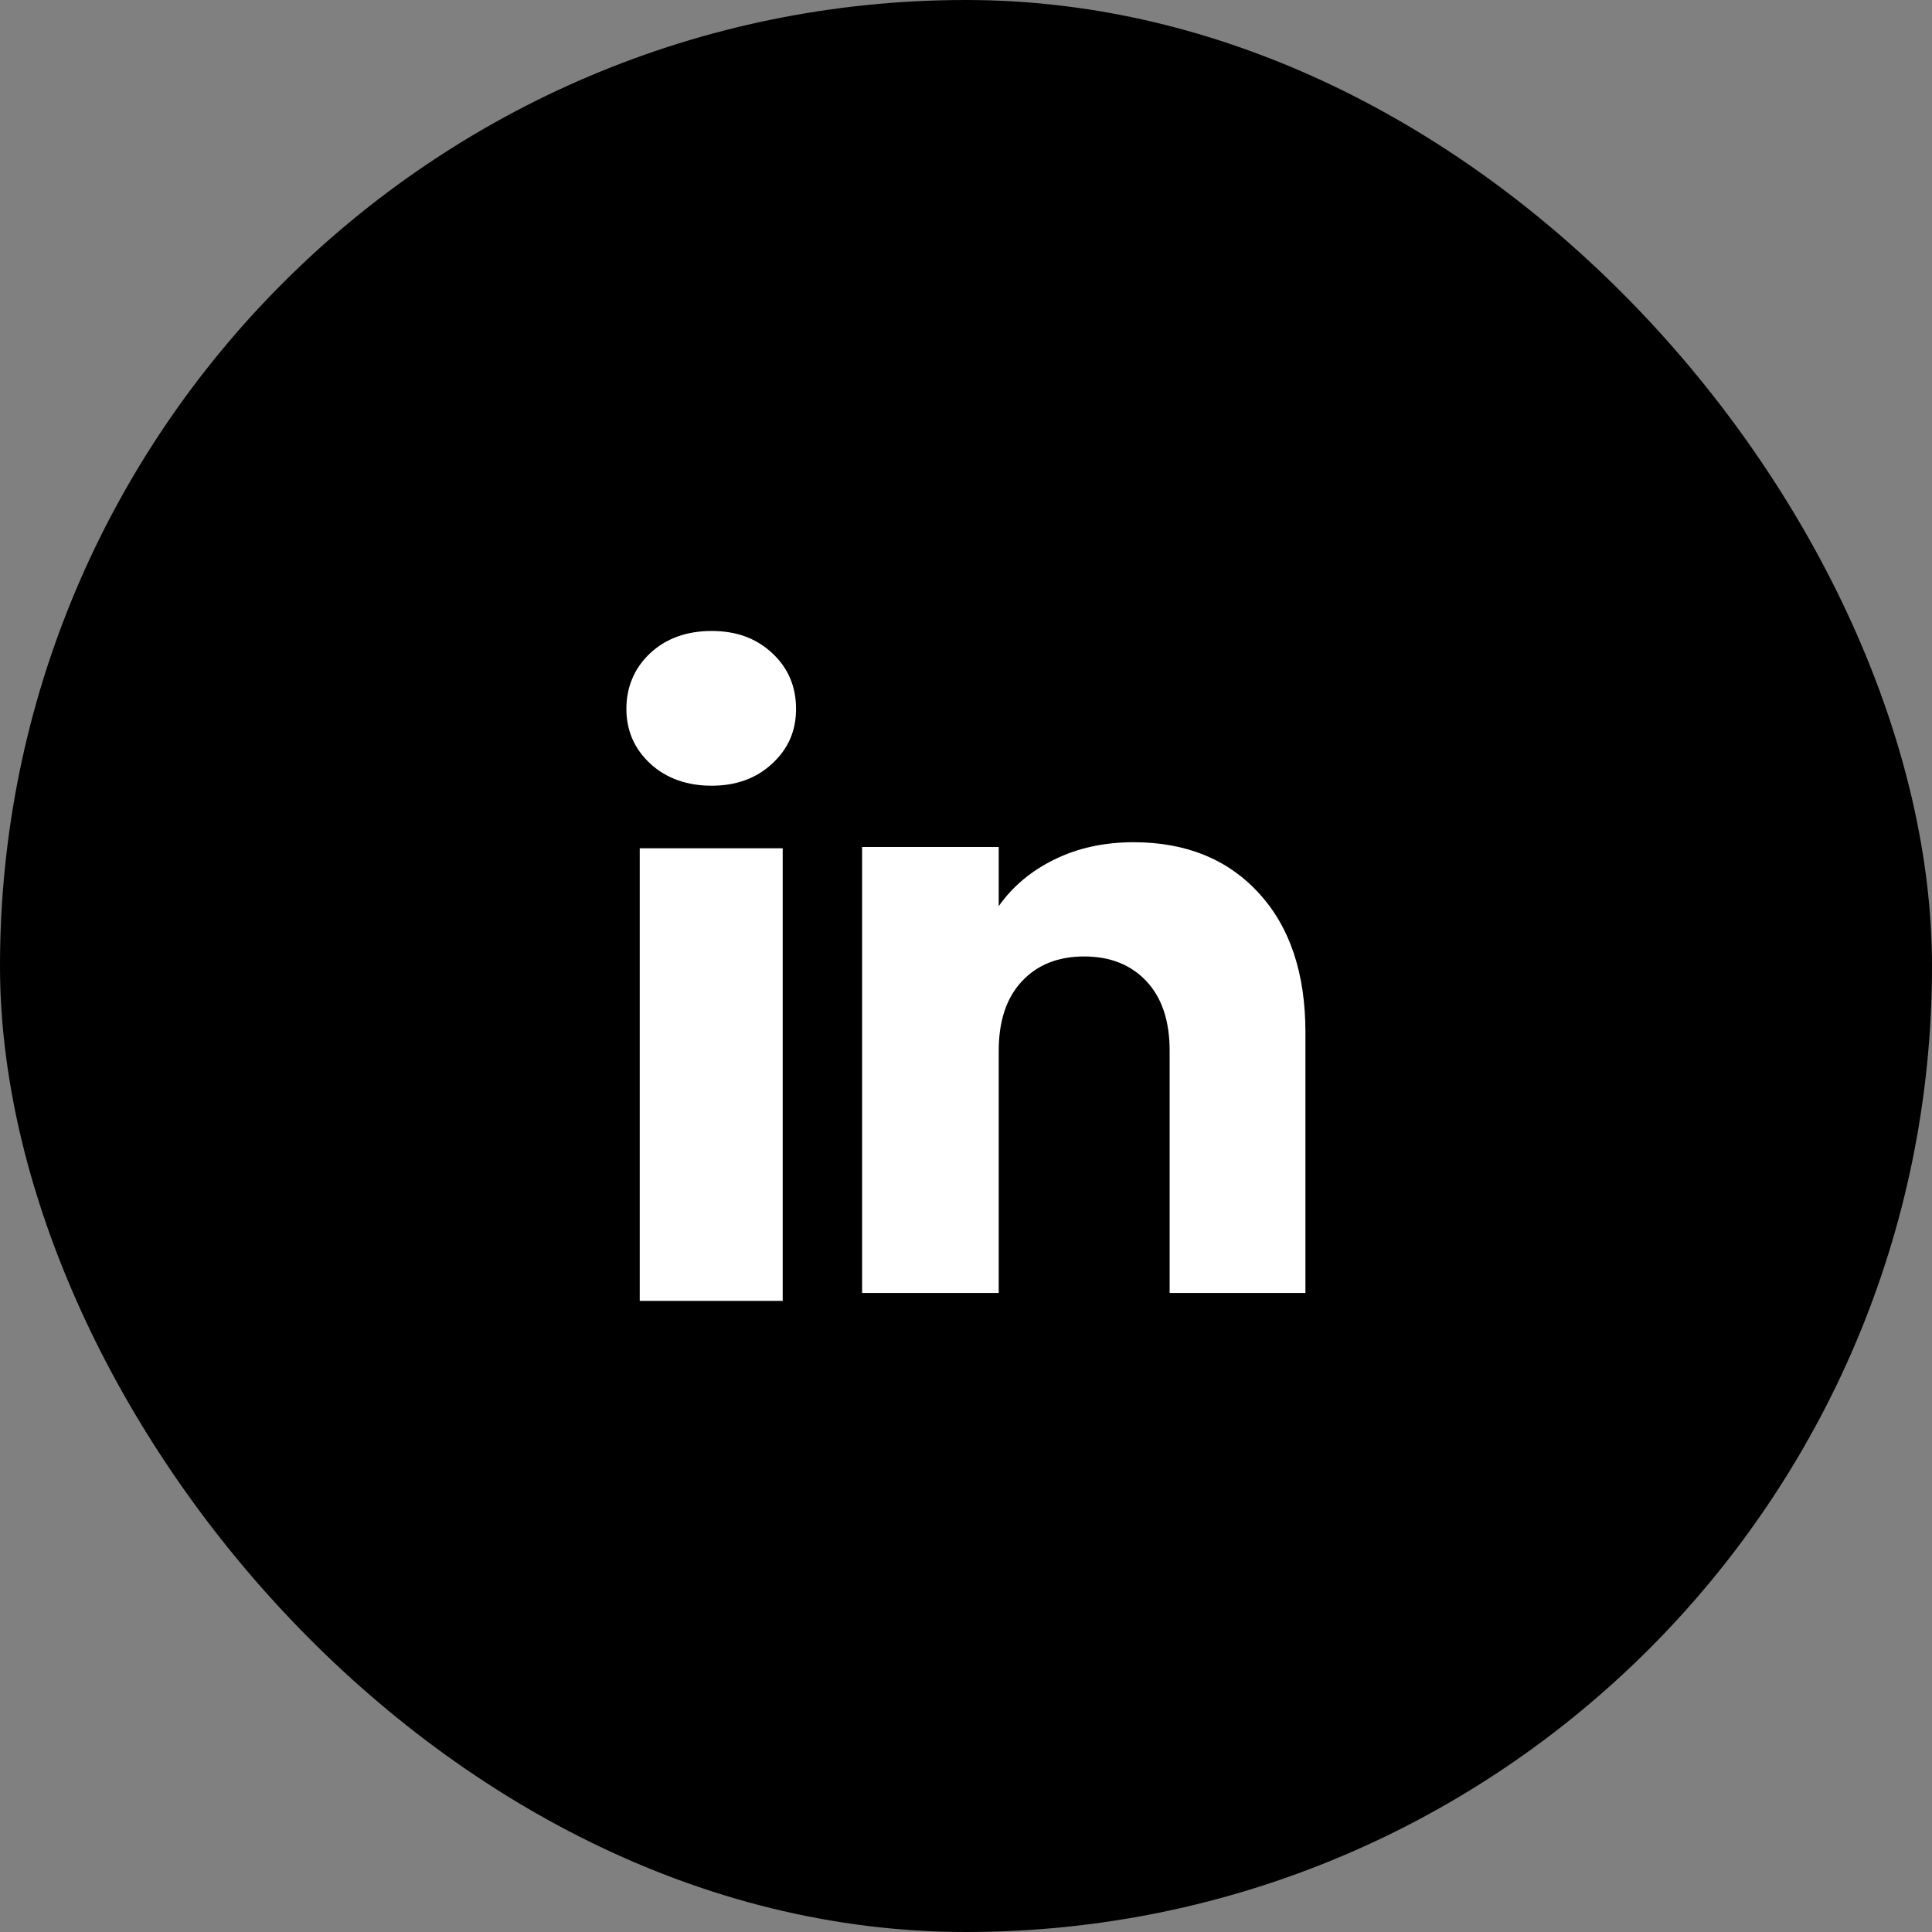 <?xml version="1.0" encoding="UTF-8"?> <svg xmlns="http://www.w3.org/2000/svg" width="32" height="32" viewBox="0 0 32 32" fill="none"><rect x="0" y="0" width="32" height="32" fill="#808080" stroke="none"/><rect width="32" height="32" rx="16" fill="#636363" style="fill:#636363;fill:color(display-p3 0.388 0.388 0.388);fill-opacity:1;"></rect><path d="M10.769 12.647C10.506 12.403 10.375 12.1 10.375 11.74C10.375 11.38 10.507 11.064 10.769 10.819C11.033 10.574 11.372 10.451 11.787 10.451C12.203 10.451 12.528 10.574 12.791 10.819C13.054 11.063 13.185 11.371 13.185 11.74C13.185 12.109 13.054 12.403 12.791 12.647C12.528 12.892 12.193 13.014 11.787 13.014C11.381 13.014 11.033 12.892 10.769 12.647ZM12.964 14.05V21.547H10.596V14.05H12.964Z" fill="white" style="fill:white;fill-opacity:1;"></path><path d="M20.848 14.791C21.365 15.351 21.622 16.121 21.622 17.1V21.415H19.373V17.404C19.373 16.91 19.245 16.526 18.989 16.253C18.734 15.98 18.389 15.842 17.957 15.842C17.526 15.842 17.181 15.979 16.926 16.253C16.67 16.526 16.542 16.91 16.542 17.404V21.415H14.279V14.029H16.542V15.009C16.771 14.682 17.08 14.424 17.468 14.234C17.856 14.044 18.292 13.95 18.778 13.95C19.642 13.95 20.333 14.23 20.848 14.79V14.791Z" fill="white" style="fill:white;fill-opacity:1;"></path></svg> 